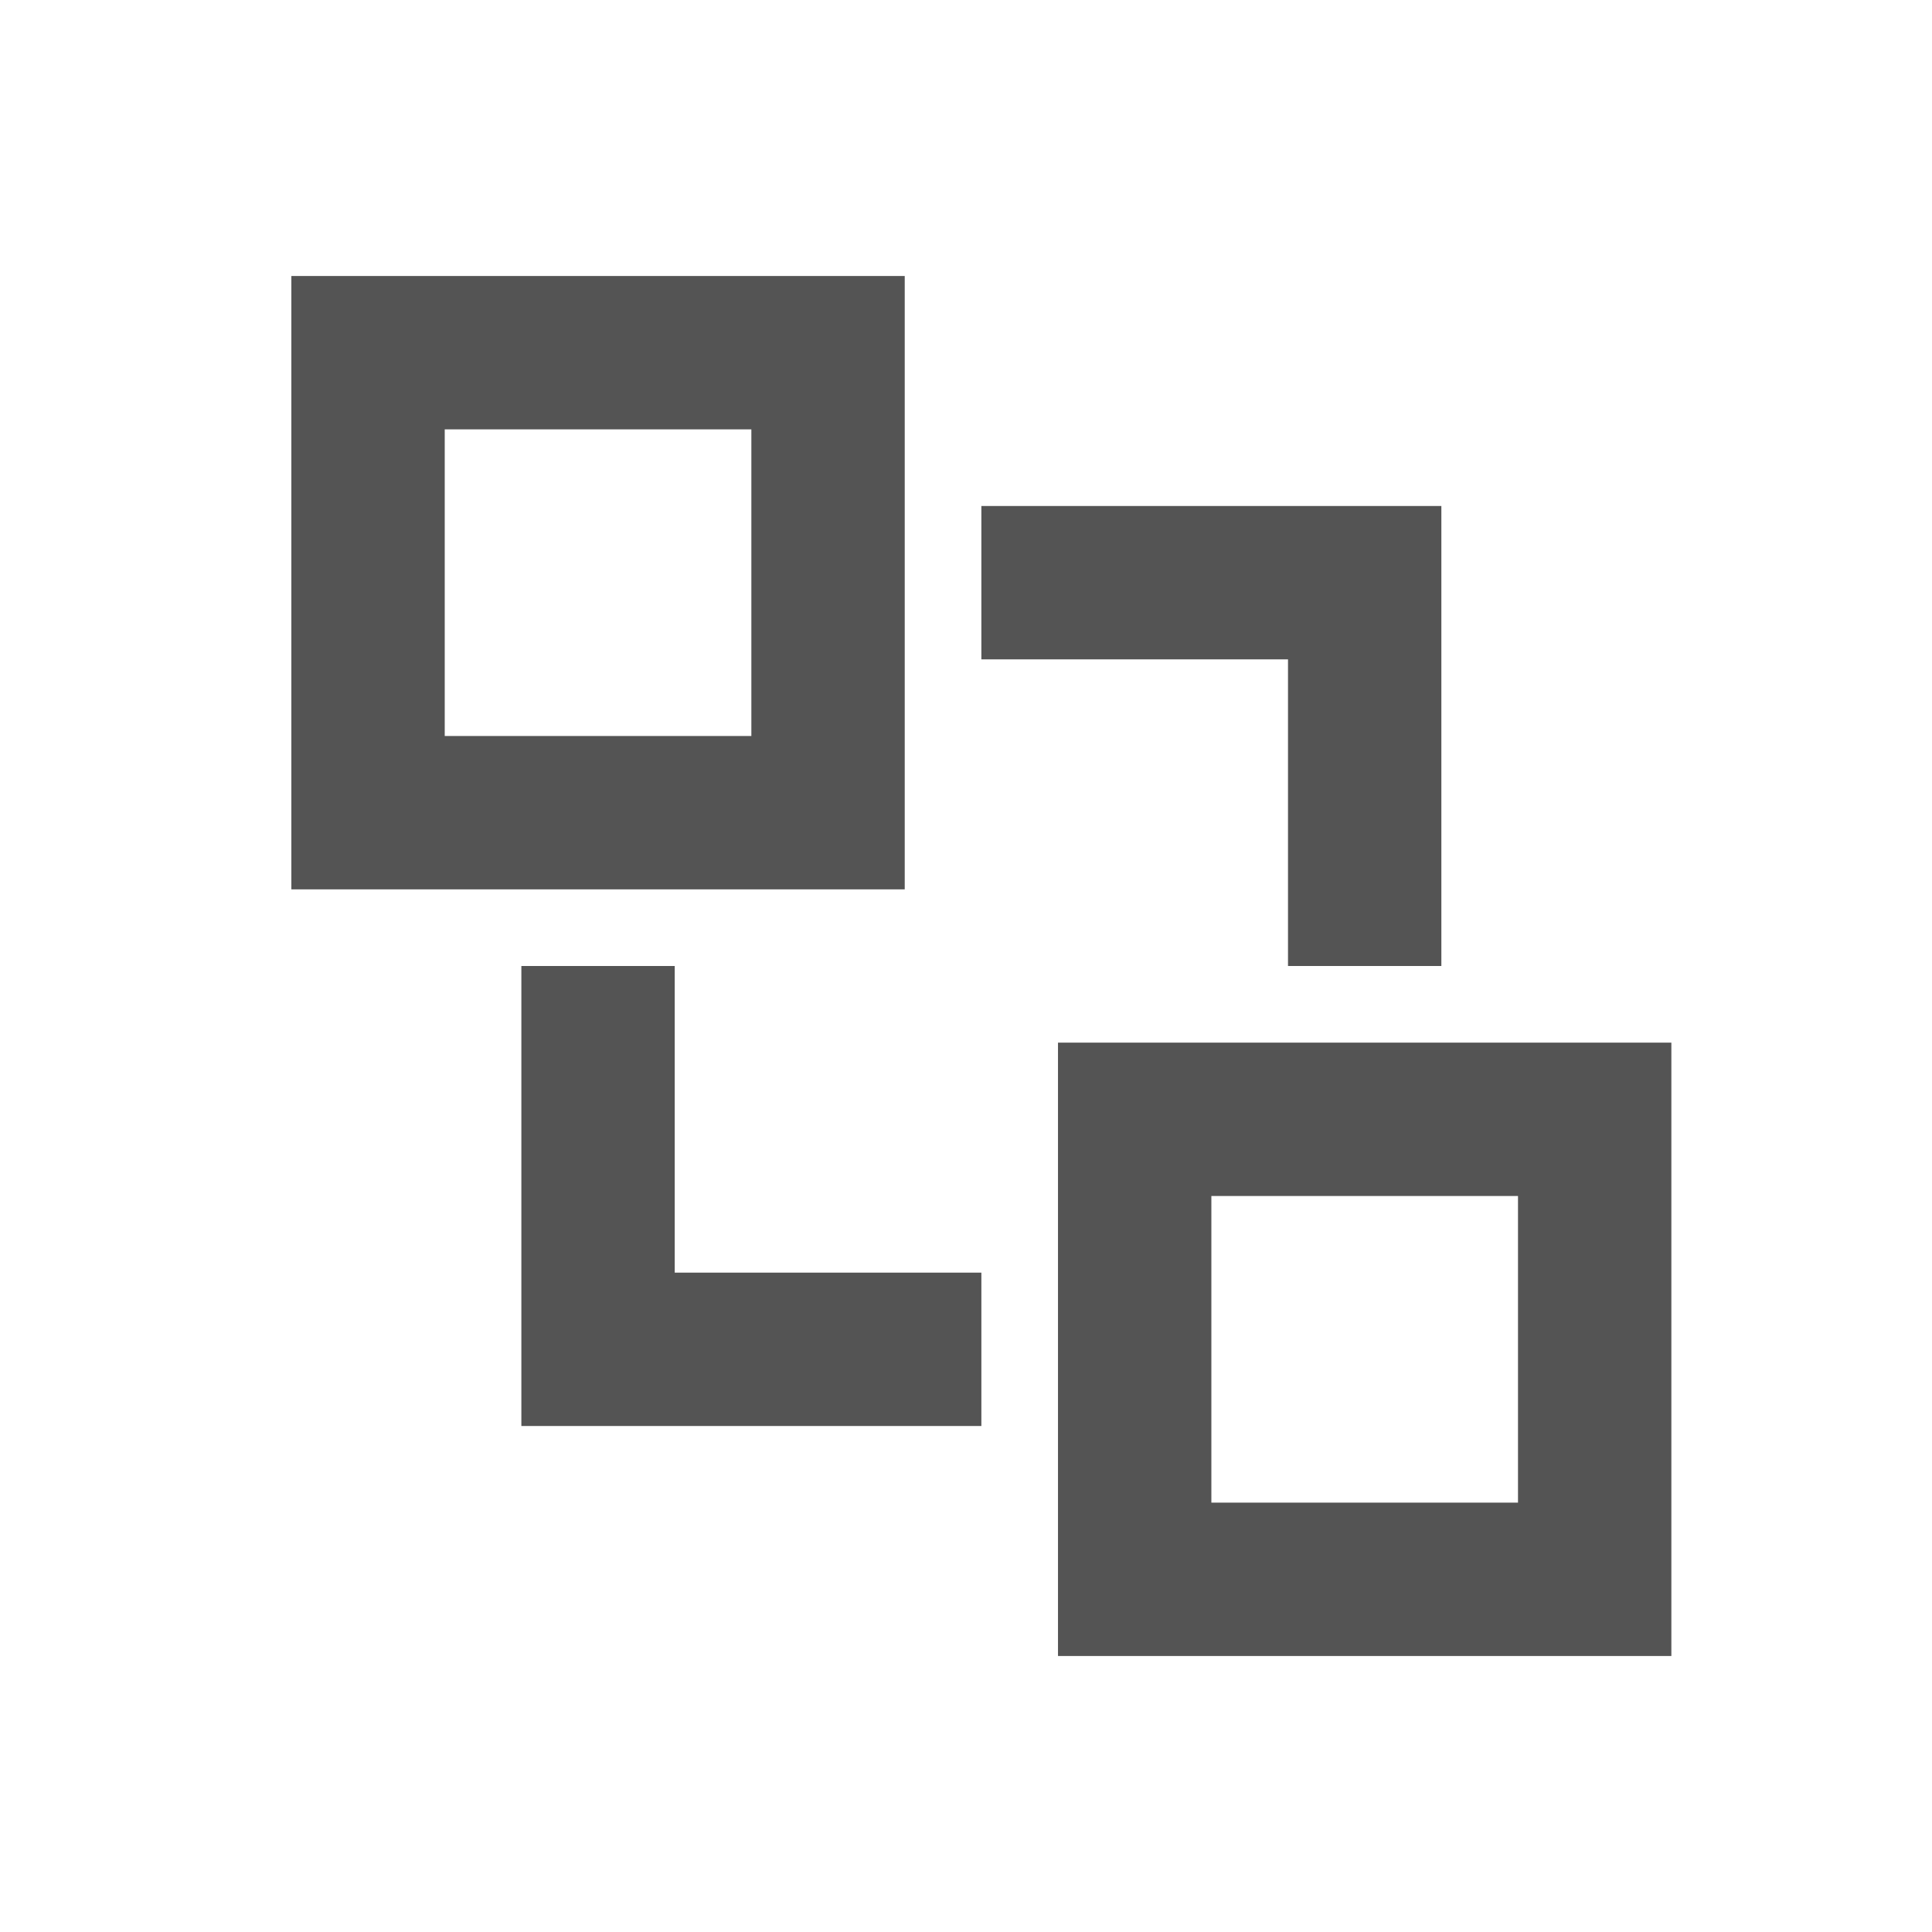 <?xml version="1.0" encoding="UTF-8"?> <svg xmlns="http://www.w3.org/2000/svg" width="21" height="21" viewBox="0 0 21 21" fill="none"><path fill-rule="evenodd" clip-rule="evenodd" d="M11.5 18V11.333H18.167V18H11.5ZM13.167 13H16.5V16.333H13.167V13Z" fill="#545454"></path><path fill-rule="evenodd" clip-rule="evenodd" d="M3.167 9.667V3H9.834V9.667H3.167ZM4.834 4.667H8.167V8H4.834V4.667Z" fill="#545454"></path><path d="M15.667 5.5V10.5H14V7.167H10.667V5.5H15.667Z" fill="#545454"></path><path d="M10.667 15.5H5.667V10.5H7.334V13.833H10.667V15.5Z" fill="#545454"></path></svg> 
